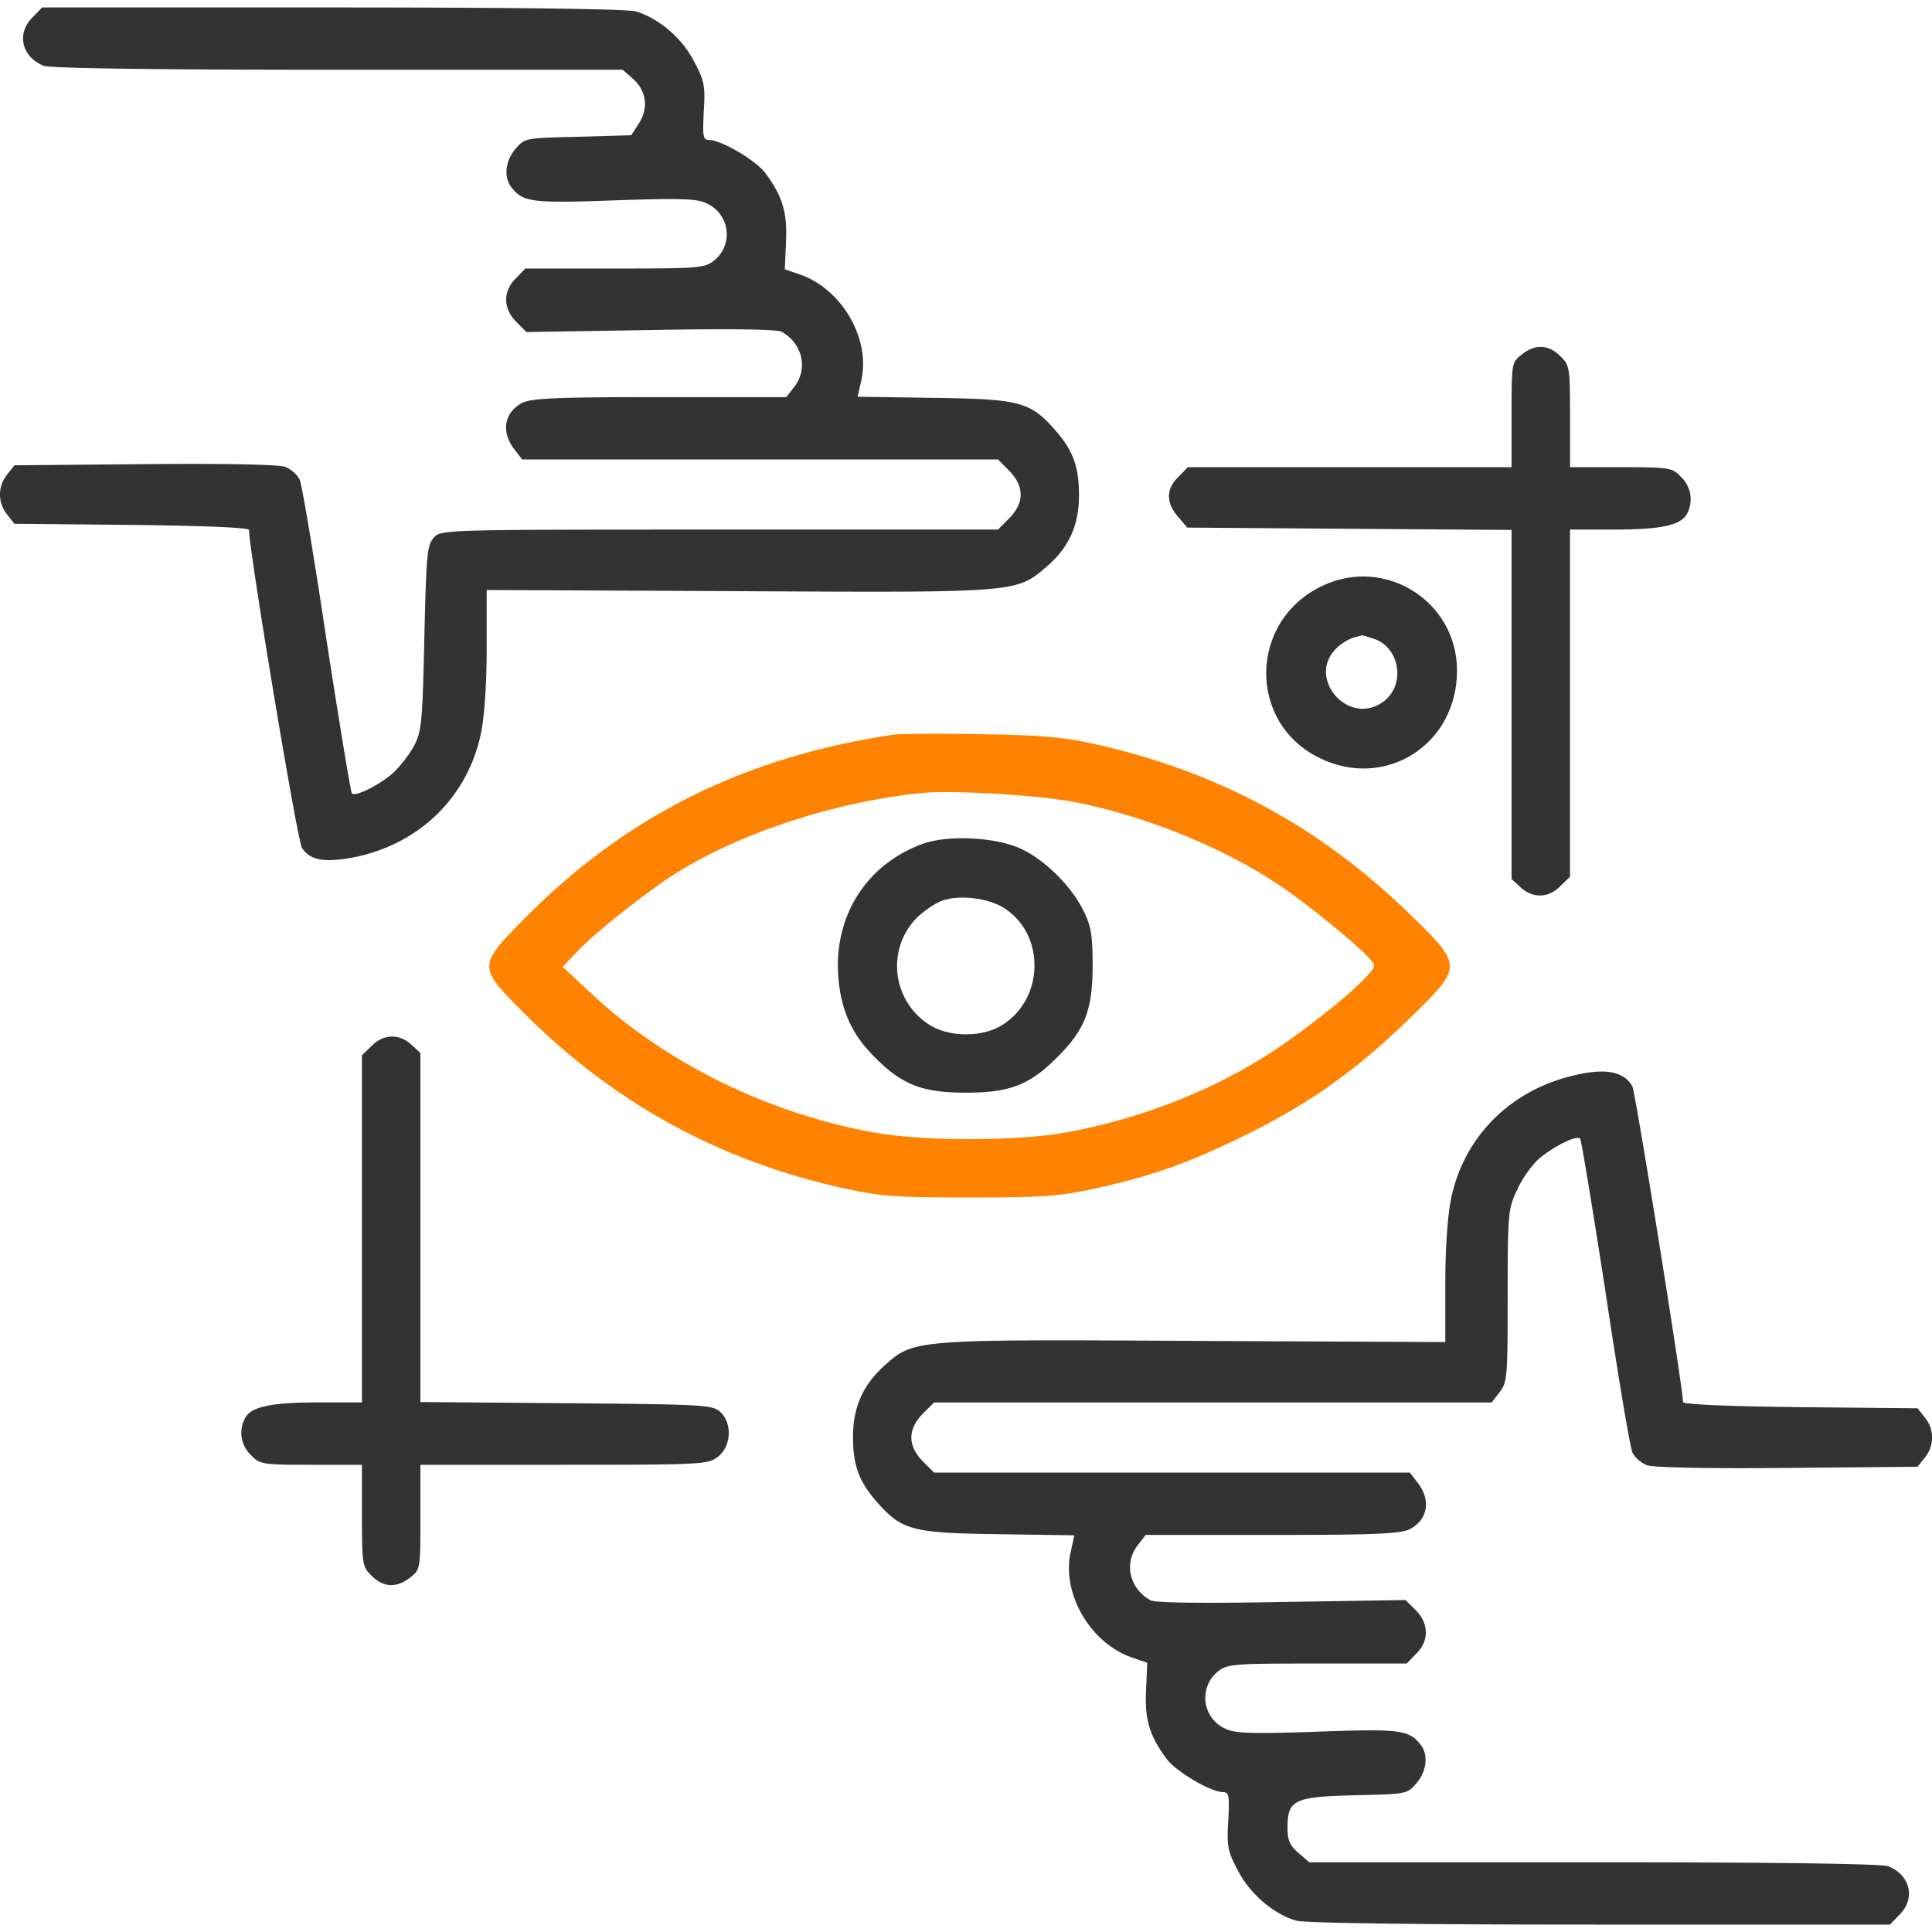 <svg width="68" height="68" fill="none" xmlns="http://www.w3.org/2000/svg"><path d="M1.152.605c-.59.576-.384 1.412.398 1.714.247.082 3.785.137 10.368.137h9.999l.343.302c.493.425.576 1.029.233 1.577l-.274.425-1.866.055c-1.865.041-1.879.041-2.208.425-.356.412-.425.988-.15 1.344.41.535.712.576 3.675.467 2.414-.083 2.894-.055 3.237.123.795.398.905 1.454.22 2.003-.33.26-.563.274-3.498.274h-3.14l-.33.343c-.466.452-.453 1.07.014 1.536l.356.357 4.348-.07c2.825-.054 4.444-.027 4.622.056.74.397.96 1.303.453 1.947l-.275.357H23.22c-3.648 0-4.526.041-4.842.206-.63.329-.754 1.015-.274 1.632l.274.356h16.747l.397.398c.535.549.535 1.125 0 1.673l-.397.398h-9.807c-9.779 0-9.792 0-10.053.288-.233.26-.26.59-.33 3.539-.068 2.99-.095 3.278-.37 3.799-.164.302-.507.74-.754.96-.493.425-1.303.823-1.426.7-.041-.042-.44-2.47-.892-5.39-.438-2.936-.864-5.473-.946-5.651-.069-.165-.302-.37-.508-.453-.219-.082-2.07-.123-4.95-.096l-4.582.041-.26.33c-.33.41-.33.987 0 1.398l.26.33 4.129.04c2.578.028 4.128.096 4.128.179 0 .7 1.7 10.958 1.865 11.191.275.426.768.522 1.756.343 2.331-.439 4.06-2.098 4.54-4.361.123-.59.205-1.742.205-3.004v-2.057l8.847.041c9.86.055 9.792.055 10.862-.864.782-.672 1.138-1.454 1.138-2.51 0-1.001-.205-1.563-.822-2.277-.892-1.014-1.235-1.11-4.266-1.152l-2.702-.04.124-.563c.343-1.481-.686-3.237-2.167-3.744l-.522-.179.042-.946c.054-1.042-.124-1.632-.727-2.441-.357-.467-1.564-1.166-1.989-1.166-.206 0-.22-.137-.178-1.001.055-.878.027-1.07-.33-1.742-.425-.837-1.261-1.55-2.07-1.783-.33-.082-4.101-.137-10.698-.137H1.482l-.33.343zM53.559 12.48c-.357.275-.357.302-.357 2.126v1.838H41.805l-.33.343c-.439.425-.439.905-.013 1.4l.329.383 5.705.041 5.706.041v12.289l.315.288c.426.398.988.384 1.4-.04l.342-.33v-12.22h1.564c1.646 0 2.331-.151 2.55-.549a1.08 1.08 0 00-.205-1.303c-.315-.33-.398-.343-2.126-.343H55.26v-1.783c0-1.728-.014-1.81-.343-2.126-.411-.411-.877-.438-1.357-.055z" fill="#333"/><path d="M46.55 20.615c-2.592 1.22-2.66 4.814-.11 6.062 2.319 1.139 4.842-.466 4.842-3.072 0-2.441-2.523-4.032-4.731-2.99zm1.838 1.879c.878.316 1.084 1.591.33 2.18-1.235.96-2.798-.836-1.646-1.892.164-.15.425-.302.576-.343.15-.041.274-.068.288-.082.014 0 .206.055.452.137z" fill="#333"/><path d="M31.462 25.855c-5.267.782-9.436 2.866-13.016 6.487-1.59 1.605-1.604 1.7-.205 3.113 3.25 3.32 7.05 5.418 11.561 6.392 1.194.26 1.797.301 4.334.301 2.524 0 3.141-.04 4.334-.301 2.085-.453 3.36-.906 5.473-1.948 2.222-1.11 3.826-2.25 5.733-4.114 1.824-1.783 1.81-1.797-.083-3.635-3.181-3.1-6.843-5.047-11.205-5.993-1.001-.22-1.906-.288-3.909-.316-1.426-.027-2.784-.014-3.017.014zm6.35 2.372c2.51.494 5.226 1.591 7.228 2.936.905.603 2.73 2.084 3.14 2.55.261.289.261.302-.136.714-.686.727-2.538 2.167-3.703 2.866-2.017 1.235-4.403 2.126-6.817 2.565-1.7.315-5.075.315-6.775 0-3.717-.672-7.31-2.441-9.916-4.869l-1.029-.96.549-.576c.576-.617 2.372-2.03 3.305-2.633 2.304-1.482 5.678-2.593 8.764-2.908 1.111-.11 4.074.069 5.39.316z" fill="#FF8201"/><path d="M32.491 29.695c-1.975.713-3.127 2.51-2.99 4.622.082 1.207.467 2.085 1.29 2.894.96.974 1.673 1.248 3.209 1.248s2.25-.274 3.21-1.248c.973-.96 1.247-1.673 1.247-3.21 0-1.097-.055-1.412-.329-1.96-.425-.851-1.33-1.756-2.167-2.154-.878-.425-2.578-.508-3.47-.192zm2.825 2.25c1.482.918 1.454 3.209-.054 4.141-.7.425-1.825.425-2.524 0-1.344-.836-1.564-2.688-.453-3.799.275-.26.686-.535.933-.603.603-.192 1.55-.069 2.098.26zm-22.233 4.867l-.343.329v12.22h-1.563c-1.646 0-2.332.151-2.551.549-.234.439-.151.96.205 1.303.316.329.398.343 2.126.343h1.783v1.783c0 1.728.014 1.81.343 2.126.411.41.878.438 1.358.054.356-.274.356-.301.356-2.125v-1.838h5.061c4.897 0 5.061-.014 5.418-.288.466-.37.507-1.18.068-1.578-.274-.246-.603-.26-5.417-.301l-5.13-.042V37.06l-.315-.288c-.425-.398-.988-.384-1.399.04zm42.08 1.098c-2.112.576-3.648 2.167-4.087 4.265-.123.59-.206 1.728-.206 3.004v2.057l-8.846-.041c-9.902-.055-9.861-.055-10.903.878-.755.685-1.098 1.467-1.098 2.496 0 1.001.206 1.563.823 2.276.892 1.015 1.235 1.111 4.266 1.153l2.702.04-.124.563c-.343 1.481.686 3.237 2.167 3.744l.521.179-.04.946c-.056 1.042.123 1.632.726 2.441.357.467 1.564 1.166 1.989 1.166.206 0 .22.137.178 1.001-.055.878-.027 1.07.33 1.742.425.837 1.261 1.55 2.07 1.783.33.082 4.101.137 10.698.137h10.19l.33-.343c.59-.576.384-1.412-.398-1.714-.247-.082-3.785-.137-10.369-.137h-9.998l-.384-.33c-.302-.26-.384-.452-.384-.877 0-.988.22-1.097 2.359-1.152 1.838-.041 1.852-.041 2.18-.425.357-.412.426-.988.152-1.345-.412-.534-.714-.575-3.676-.466-2.414.082-2.894.055-3.237-.123a1.188 1.188 0 01-.22-2.003c.33-.26.563-.274 3.498-.274h3.14l.33-.343c.466-.452.453-1.07-.014-1.536l-.356-.356-4.348.068c-2.826.055-4.444.027-4.622-.055-.74-.398-.96-1.303-.453-1.947l.275-.357h4.457c3.648 0 4.526-.041 4.842-.206.63-.329.754-1.015.274-1.632l-.274-.356H32.876l-.398-.398c-.534-.549-.534-1.125 0-1.673l.398-.398h19.627l.274-.357c.274-.343.288-.535.288-3.401 0-2.88.014-3.059.33-3.717.164-.384.52-.878.78-1.11.508-.426 1.318-.837 1.441-.7.041.04.439 2.468.892 5.39.438 2.935.864 5.472.946 5.65.068.165.302.37.507.453.22.082 2.071.123 4.952.096l4.58-.041.261-.33c.33-.41.33-.987 0-1.398l-.26-.33-4.129-.04c-2.578-.028-4.128-.097-4.128-.179 0-.48-1.673-10.903-1.783-11.11-.316-.562-1.029-.671-2.29-.328z" fill="#333"/></svg>